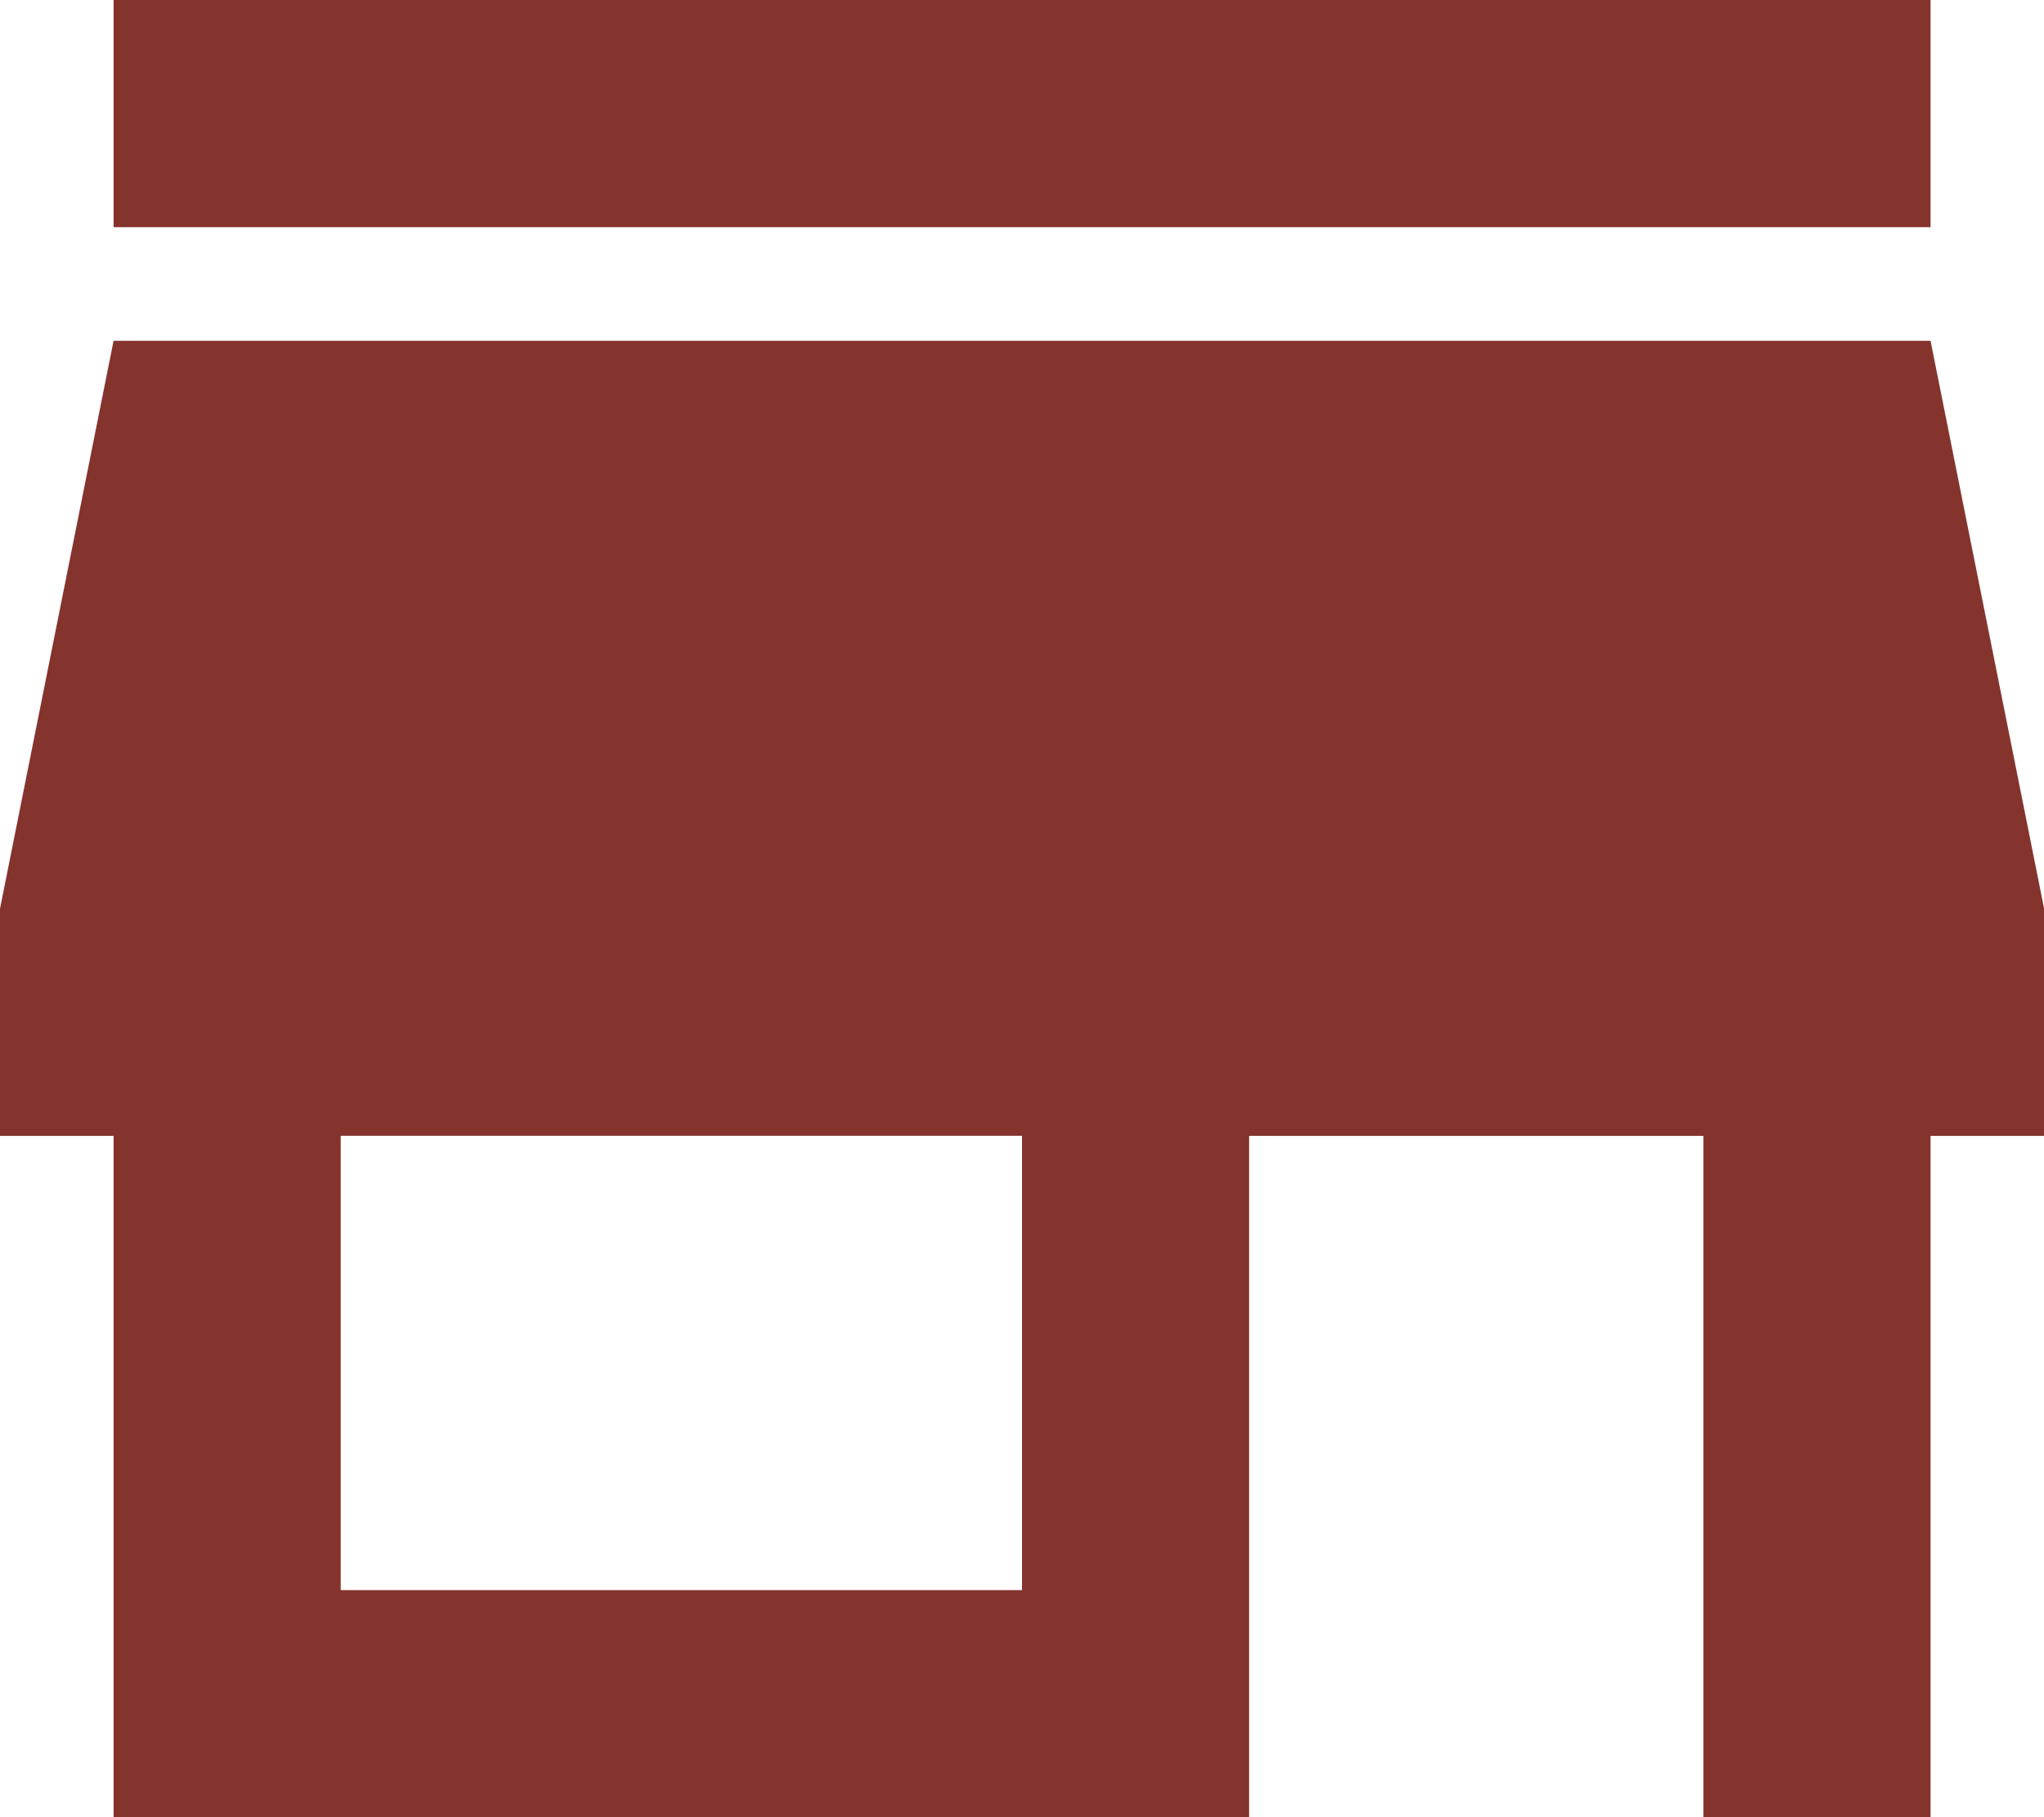 <?xml version="1.0" encoding="UTF-8"?>
<svg xmlns="http://www.w3.org/2000/svg" width="18.502" height="16.447" viewBox="0 0 18.502 16.447">
  <path id="store_FILL1_wght400_GRAD0_opsz24" d="M121.028-797.944V-800h16.447v2.056Zm0,14.391v-6.167H120v-2.056l1.028-5.14h16.447l1.028,5.14v2.056h-1.028v6.167h-2.056v-6.167h-4.112v6.167Zm2.056-2.056h6.167v-4.112h-6.167Z" transform="translate(-120 800)" fill="#85332d"></path>
</svg>
